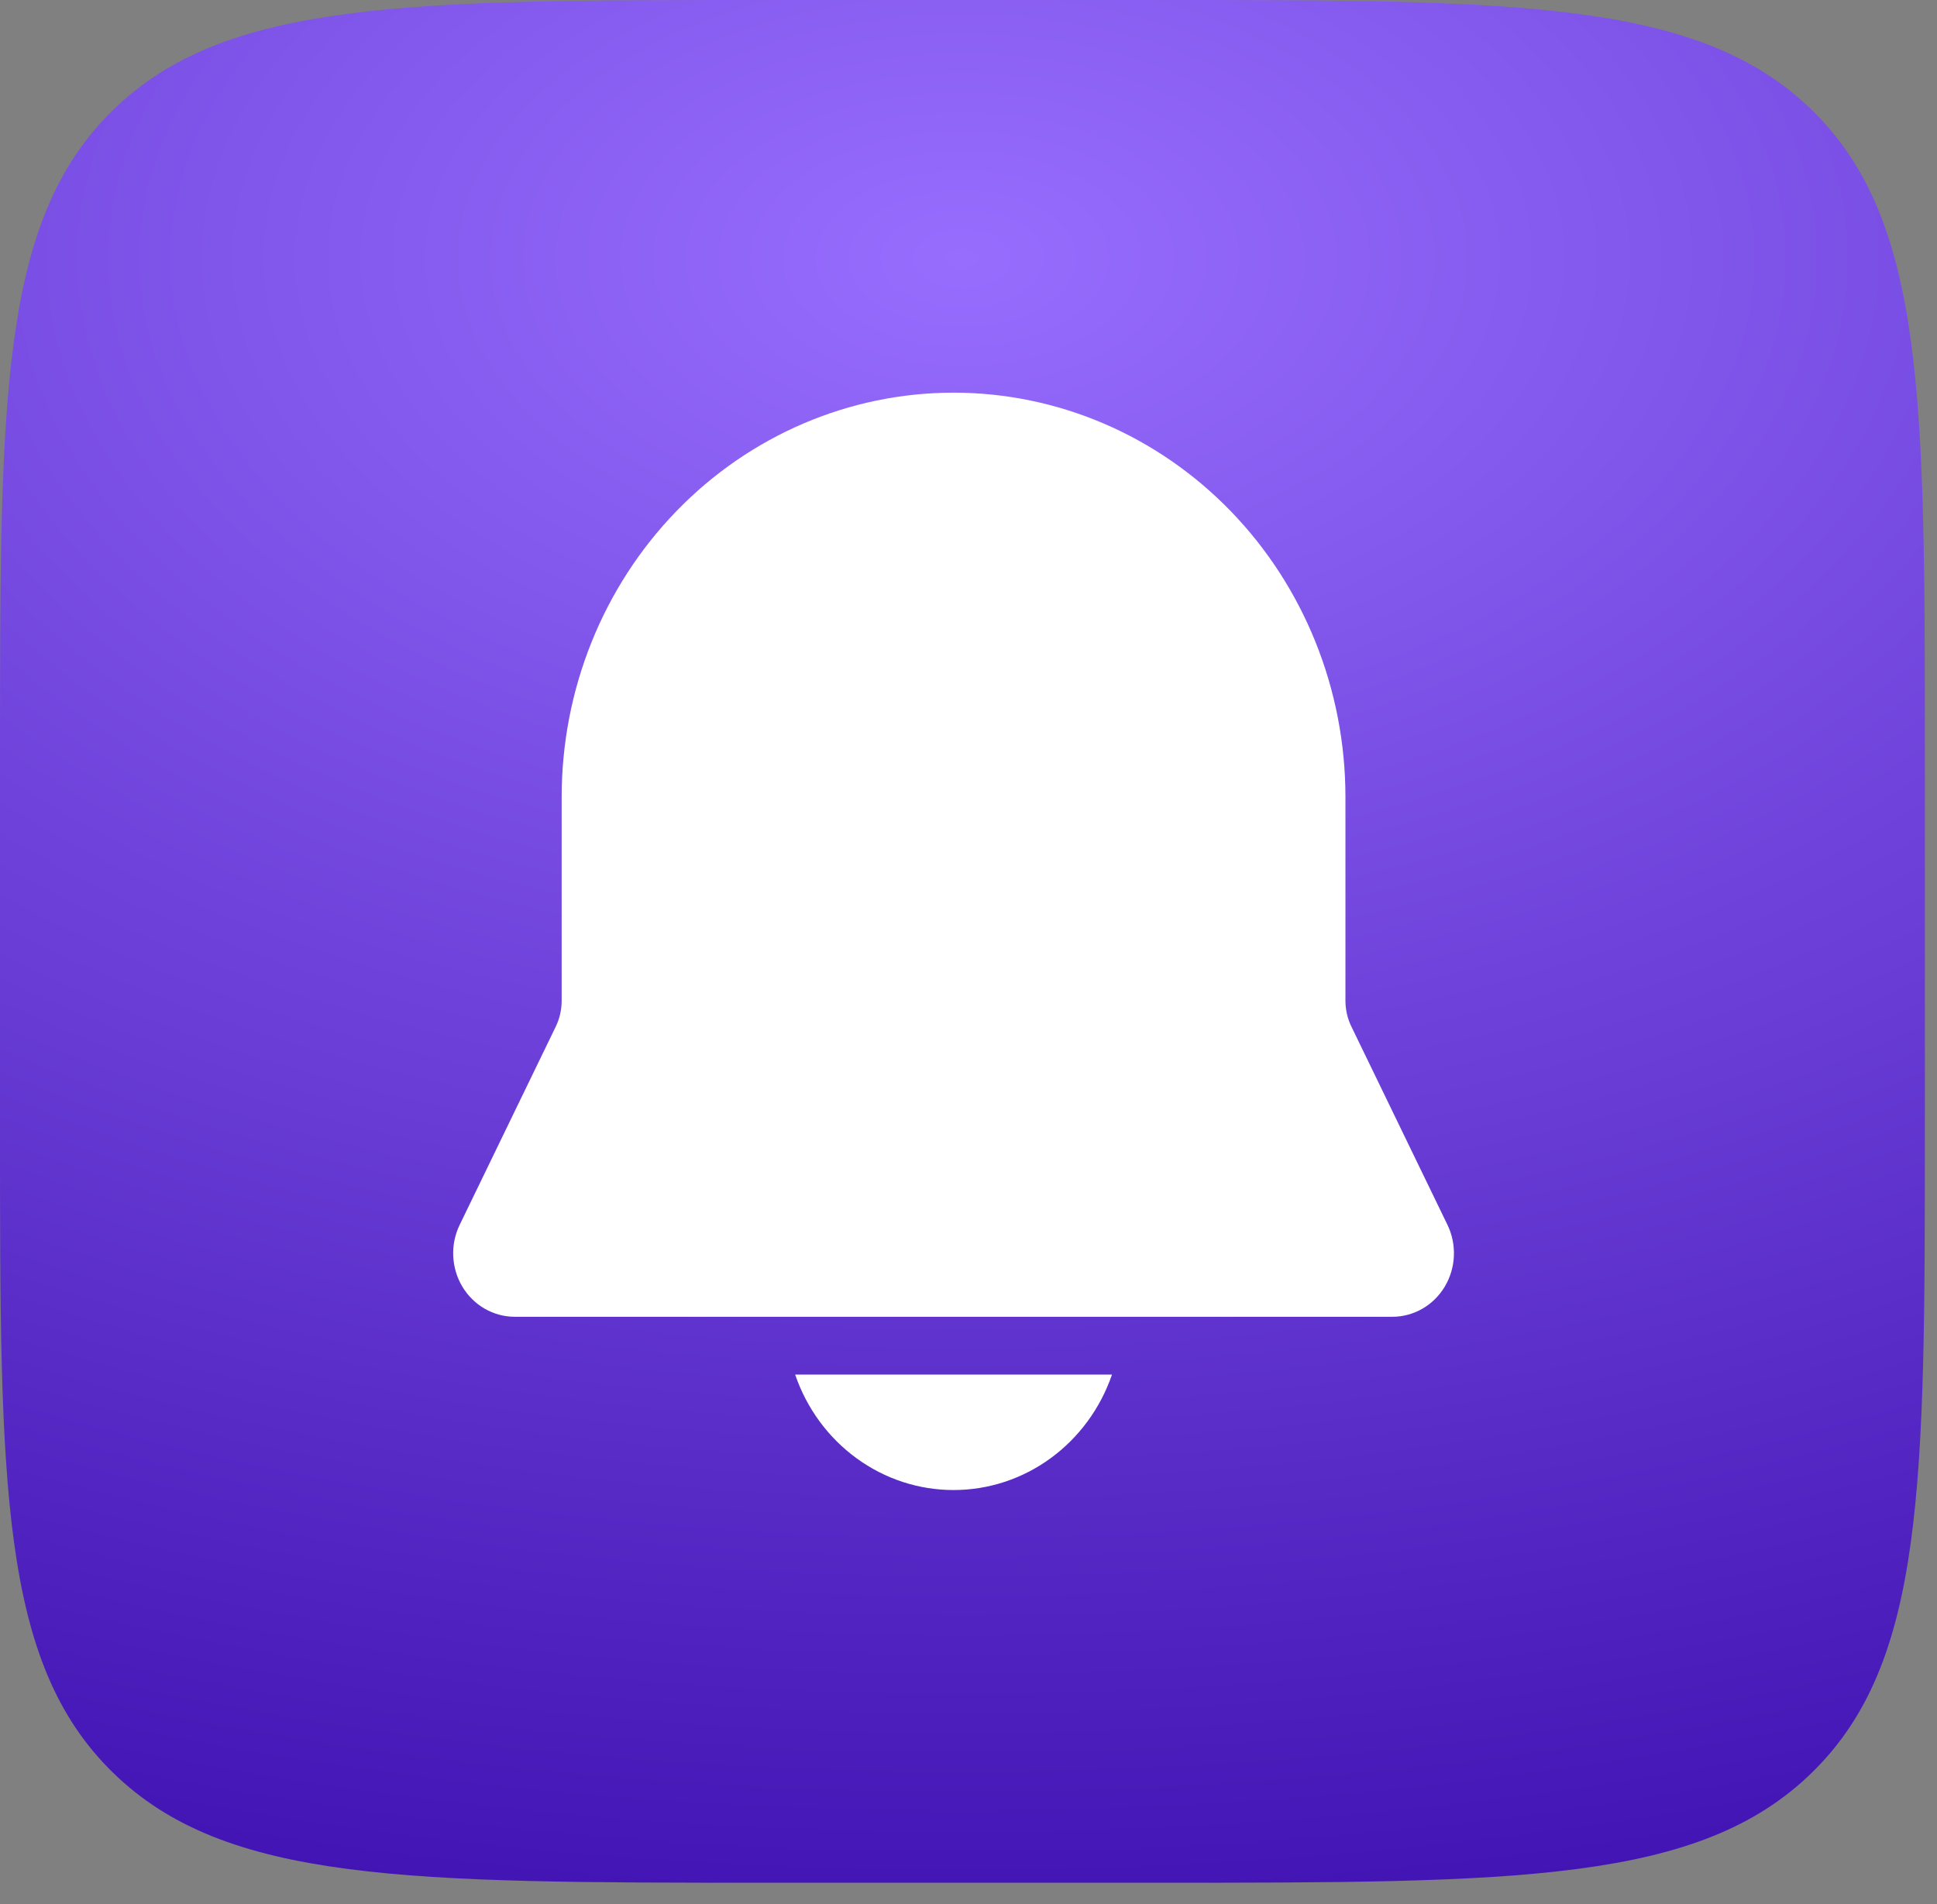 <?xml version="1.0" encoding="UTF-8"?> <svg xmlns="http://www.w3.org/2000/svg" width="60" height="59" viewBox="0 0 60 59" fill="none"><rect x="0" y="0" width="60" height="59" fill="#808080" stroke="none"/><path d="M0 35V23.333C0 12.334 0 6.834 3.493 3.417C6.985 0 12.607 0 23.85 0H35.774C47.017 0 52.639 0 56.131 3.417C59.624 6.834 59.624 12.334 59.624 23.333V35C59.624 45.999 59.624 51.499 56.131 54.916C52.639 58.333 47.017 58.333 35.774 58.333H23.85C12.607 58.333 6.985 58.333 3.493 54.916C0 51.499 0 45.999 0 35Z" fill="url(#paint0_radial_5508_1245)"></path><path d="M29.537 12.166C26.318 12.166 23.23 13.486 20.954 15.835C18.677 18.184 17.398 21.371 17.398 24.693V31.006C17.398 31.284 17.336 31.558 17.216 31.806L14.239 37.949C14.093 38.249 14.024 38.583 14.039 38.918C14.054 39.253 14.151 39.579 14.322 39.865C14.493 40.15 14.732 40.386 15.016 40.549C15.3 40.712 15.62 40.798 15.945 40.798H43.129C43.455 40.798 43.774 40.712 44.058 40.549C44.342 40.386 44.581 40.15 44.752 39.865C44.923 39.579 45.021 39.253 45.035 38.918C45.05 38.583 44.981 38.249 44.836 37.949L41.86 31.806C41.739 31.558 41.676 31.284 41.676 31.006V24.693C41.676 21.371 40.397 18.184 38.121 15.835C35.844 13.486 32.757 12.166 29.537 12.166ZM29.537 46.166C28.461 46.167 27.411 45.823 26.532 45.182C25.653 44.541 24.988 43.635 24.63 42.588H34.445C34.086 43.635 33.421 44.541 32.542 45.182C31.663 45.823 30.613 46.167 29.537 46.166Z" fill="white"></path><defs><radialGradient id="paint0_radial_5508_1245" cx="0" cy="0" r="1" gradientUnits="userSpaceOnUse" gradientTransform="translate(29.812 8.385) rotate(90) scale(61.797 107.631)"><stop stop-color="#976DFE"></stop><stop offset="1" stop-color="#2F00A3"></stop></radialGradient></defs></svg> 